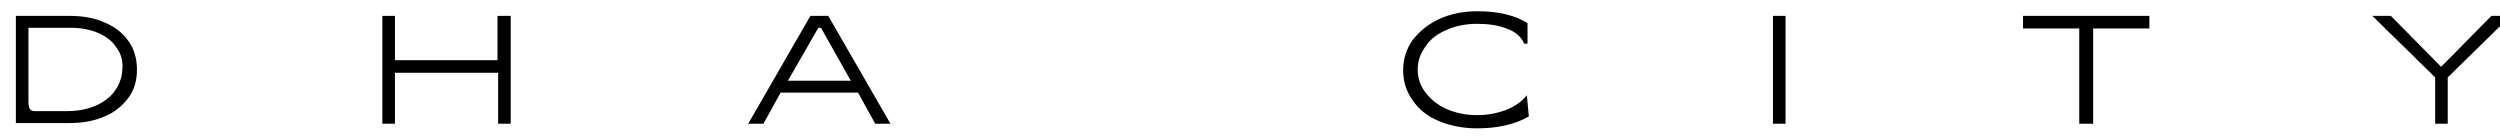<?xml version="1.0" encoding="utf-8"?>
<!-- Generator: Adobe Illustrator 23.0.1, SVG Export Plug-In . SVG Version: 6.00 Build 0)  -->
<svg version="1.1" id="Layer_1" xmlns="http://www.w3.org/2000/svg" xmlns:xlink="http://www.w3.org/1999/xlink" x="0px" y="0px"
	 viewBox="0 0 377.9 21.1" style="enable-background:new 0 0 377.9 21.1;" xml:space="preserve">
<style type="text/css">
	.st0{enable-background:new    ;}
</style>
<g>
	<g class="st0">
		<path d="M2.4,18.7V2.4h8.1c2,0,3.8,0.3,5.3,1C17.3,4,18.6,5,19.4,6.2c0.9,1.2,1.3,2.7,1.3,4.3c0,1.7-0.4,3.1-1.3,4.3
			s-2.1,2.2-3.6,2.8c-1.6,0.7-3.3,1-5.3,1H2.4V18.7z M5.2,16.8h4.9c2.4,0,4.4-0.6,5.9-1.7s2.4-2.7,2.5-4.6c0.1-1.3-0.2-2.4-0.9-3.3
			C17,6.2,16,5.5,14.9,5c-1.2-0.5-2.6-0.8-4.1-0.8H4.3v11.2C4.3,16.4,4.6,16.8,5.2,16.8z"/>
		<path d="M75.3,2.4h1.9v16.3h-1.9V11H59.7v7.7h-1.9V2.4h1.9v6.7h15.5V2.4H75.3z"/>
		<path d="M132.3,18.7l-2.6-4.7H118l-2.6,4.7h-2.3l9.4-16.3h2.7l9.4,16.3H132.3z M119.1,12.2h9.5l-4.5-8h-0.4L119.1,12.2z"/>
		<path d="M223.3,19.4c-2.2,0-4.1-0.4-5.8-1.1s-3.1-1.8-4-3.2c-1-1.4-1.4-2.9-1.4-4.5c0-1.7,0.5-3.2,1.4-4.5c1-1.3,2.3-2.4,4-3.2
			s3.7-1.2,5.8-1.2c3.2,0,5.7,0.6,7.6,1.8v3.1h-0.5c-0.5-1.1-1.3-1.8-2.7-2.3c-1.3-0.5-2.8-0.7-4.4-0.7c-1.7,0-3.2,0.3-4.6,0.9
			c-1.4,0.6-2.5,1.4-3.2,2.5c-0.8,1.1-1.2,2.2-1.2,3.5s0.4,2.5,1.2,3.5c0.8,1.1,1.9,1.9,3.2,2.5c1.4,0.6,2.9,0.9,4.6,0.9
			c1.6,0,3.1-0.3,4.4-0.8c1.3-0.5,2.4-1.3,3.1-2.2l0.3,3.2C229,18.8,226.4,19.4,223.3,19.4z"/>
		<path d="M268,18.7V2.4h1.9v16.3C269.9,18.7,268,18.7,268,18.7z"/>
		<path d="M324.9,2.4v1.9h-8.5v14.4h-2.1V4.3h-8.5V2.4H324.9z"/>
		<path d="M379.5,2.4l-9.5,9.3v7h-1.9v-7l-9.5-9.3h2.8l7.6,7.7l7.6-7.7C376.6,2.4,379.5,2.4,379.5,2.4z"/>
	</g>
</g>
</svg>
